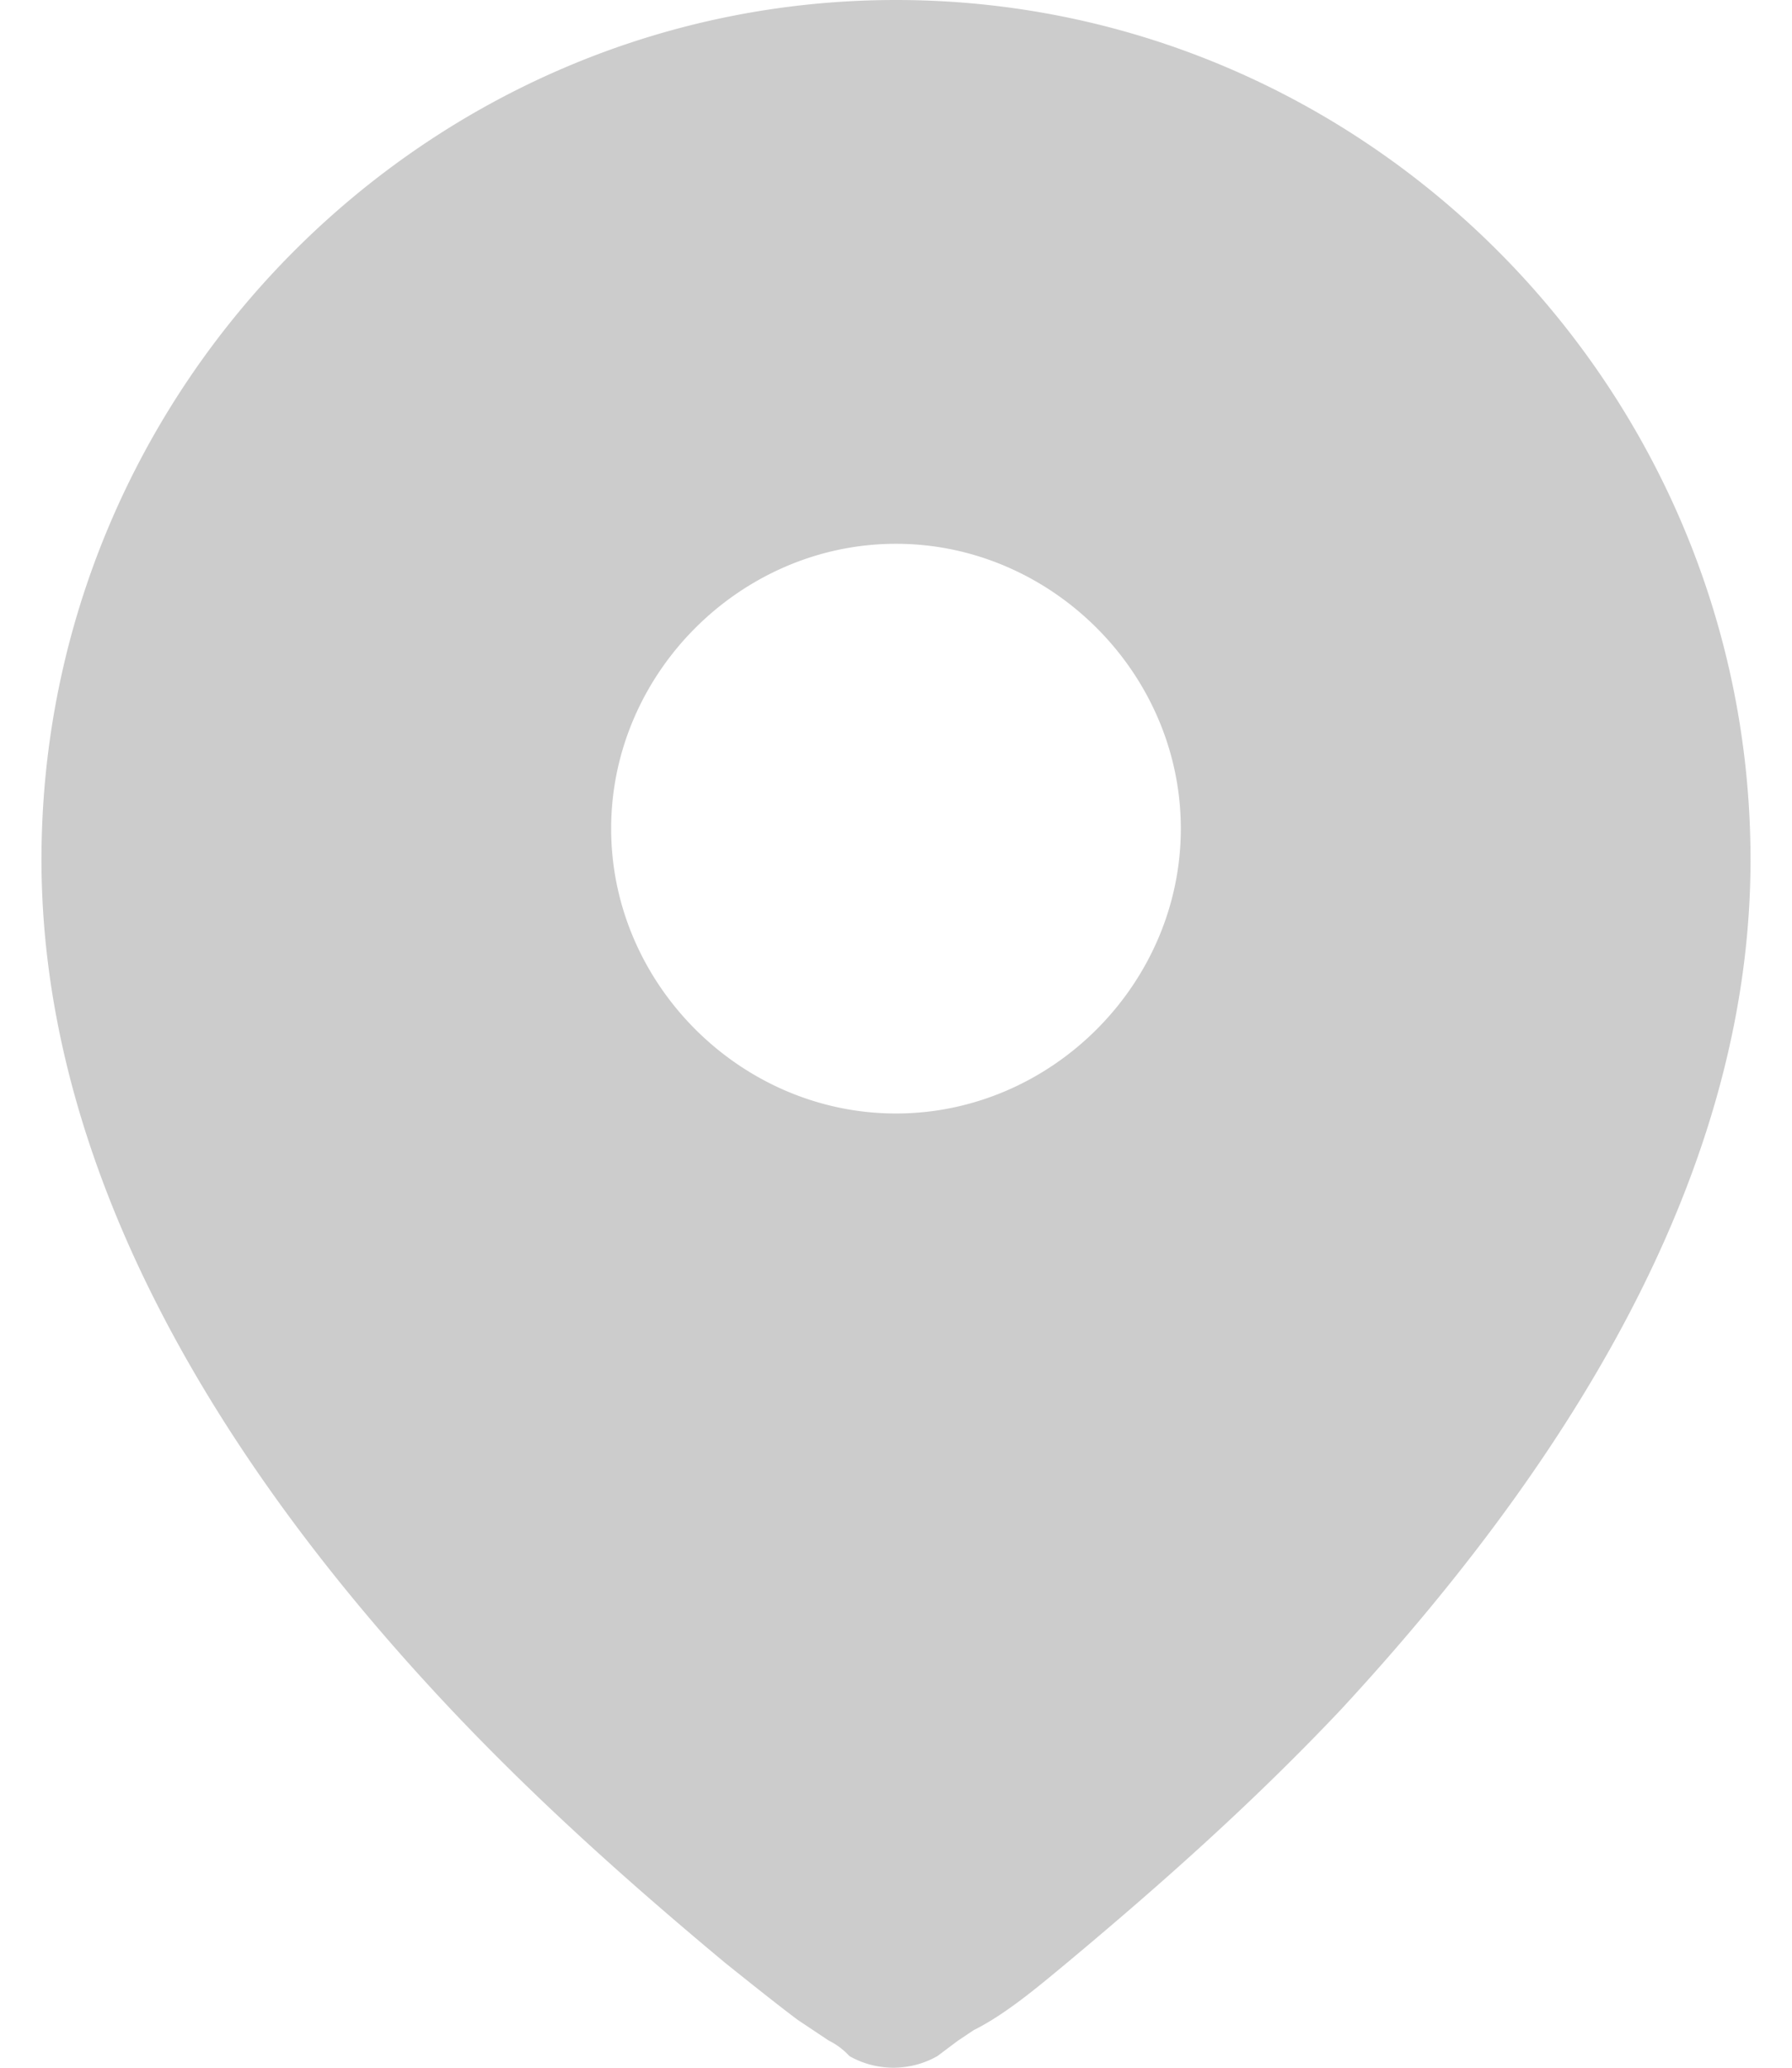 <svg id="图层_1" data-name="图层 1" xmlns="http://www.w3.org/2000/svg" xmlns:xlink="http://www.w3.org/1999/xlink"
    viewBox="0 0 563.2 681.39" width="13" height="15">
    <defs>
        <style>
            .cls-1 {
                fill: none;
            }

            .cls-2 {
                clip-path: url(#clip-path);
            }

            .cls-3 {
                fill: #ccc;
            }
        </style>
        <clipPath id="clip-path" transform="translate(-678 -199.45)">
            <rect class="cls-1" x="678" y="199" width="564" height="682.8" />
        </clipPath>
    </defs>
    <g class="cls-2">
        <path class="cls-3"
            d="M959.6,199.45c155.31,0,281.6,128,281.6,283.31,0,95.57-51.2,189.44-134.82,279.89-29,30.73-59.74,58-90.46,83.63-10.24,8.53-20.48,17.07-30.72,22.18l-5.12,3.42L973.25,877a29.32,29.32,0,0,1-29,0,23.54,23.54,0,0,0-6.83-5.12l-10.24-6.83c-6.82-5.12-15.36-11.94-23.89-18.77-30.72-25.6-61.44-52.9-90.45-83.63C729.2,673.91,678,578.33,678,482.76c0-155.31,126.29-283.31,281.6-283.31Zm0,179.2c-51.2,0-93.87,42.67-93.87,93.87s42.67,93.87,93.87,93.87,93.86-42.67,93.86-93.87-42.66-93.87-93.86-93.87Zm0,0"
            transform="translate(-678 -199.45)" />
    </g>
</svg>